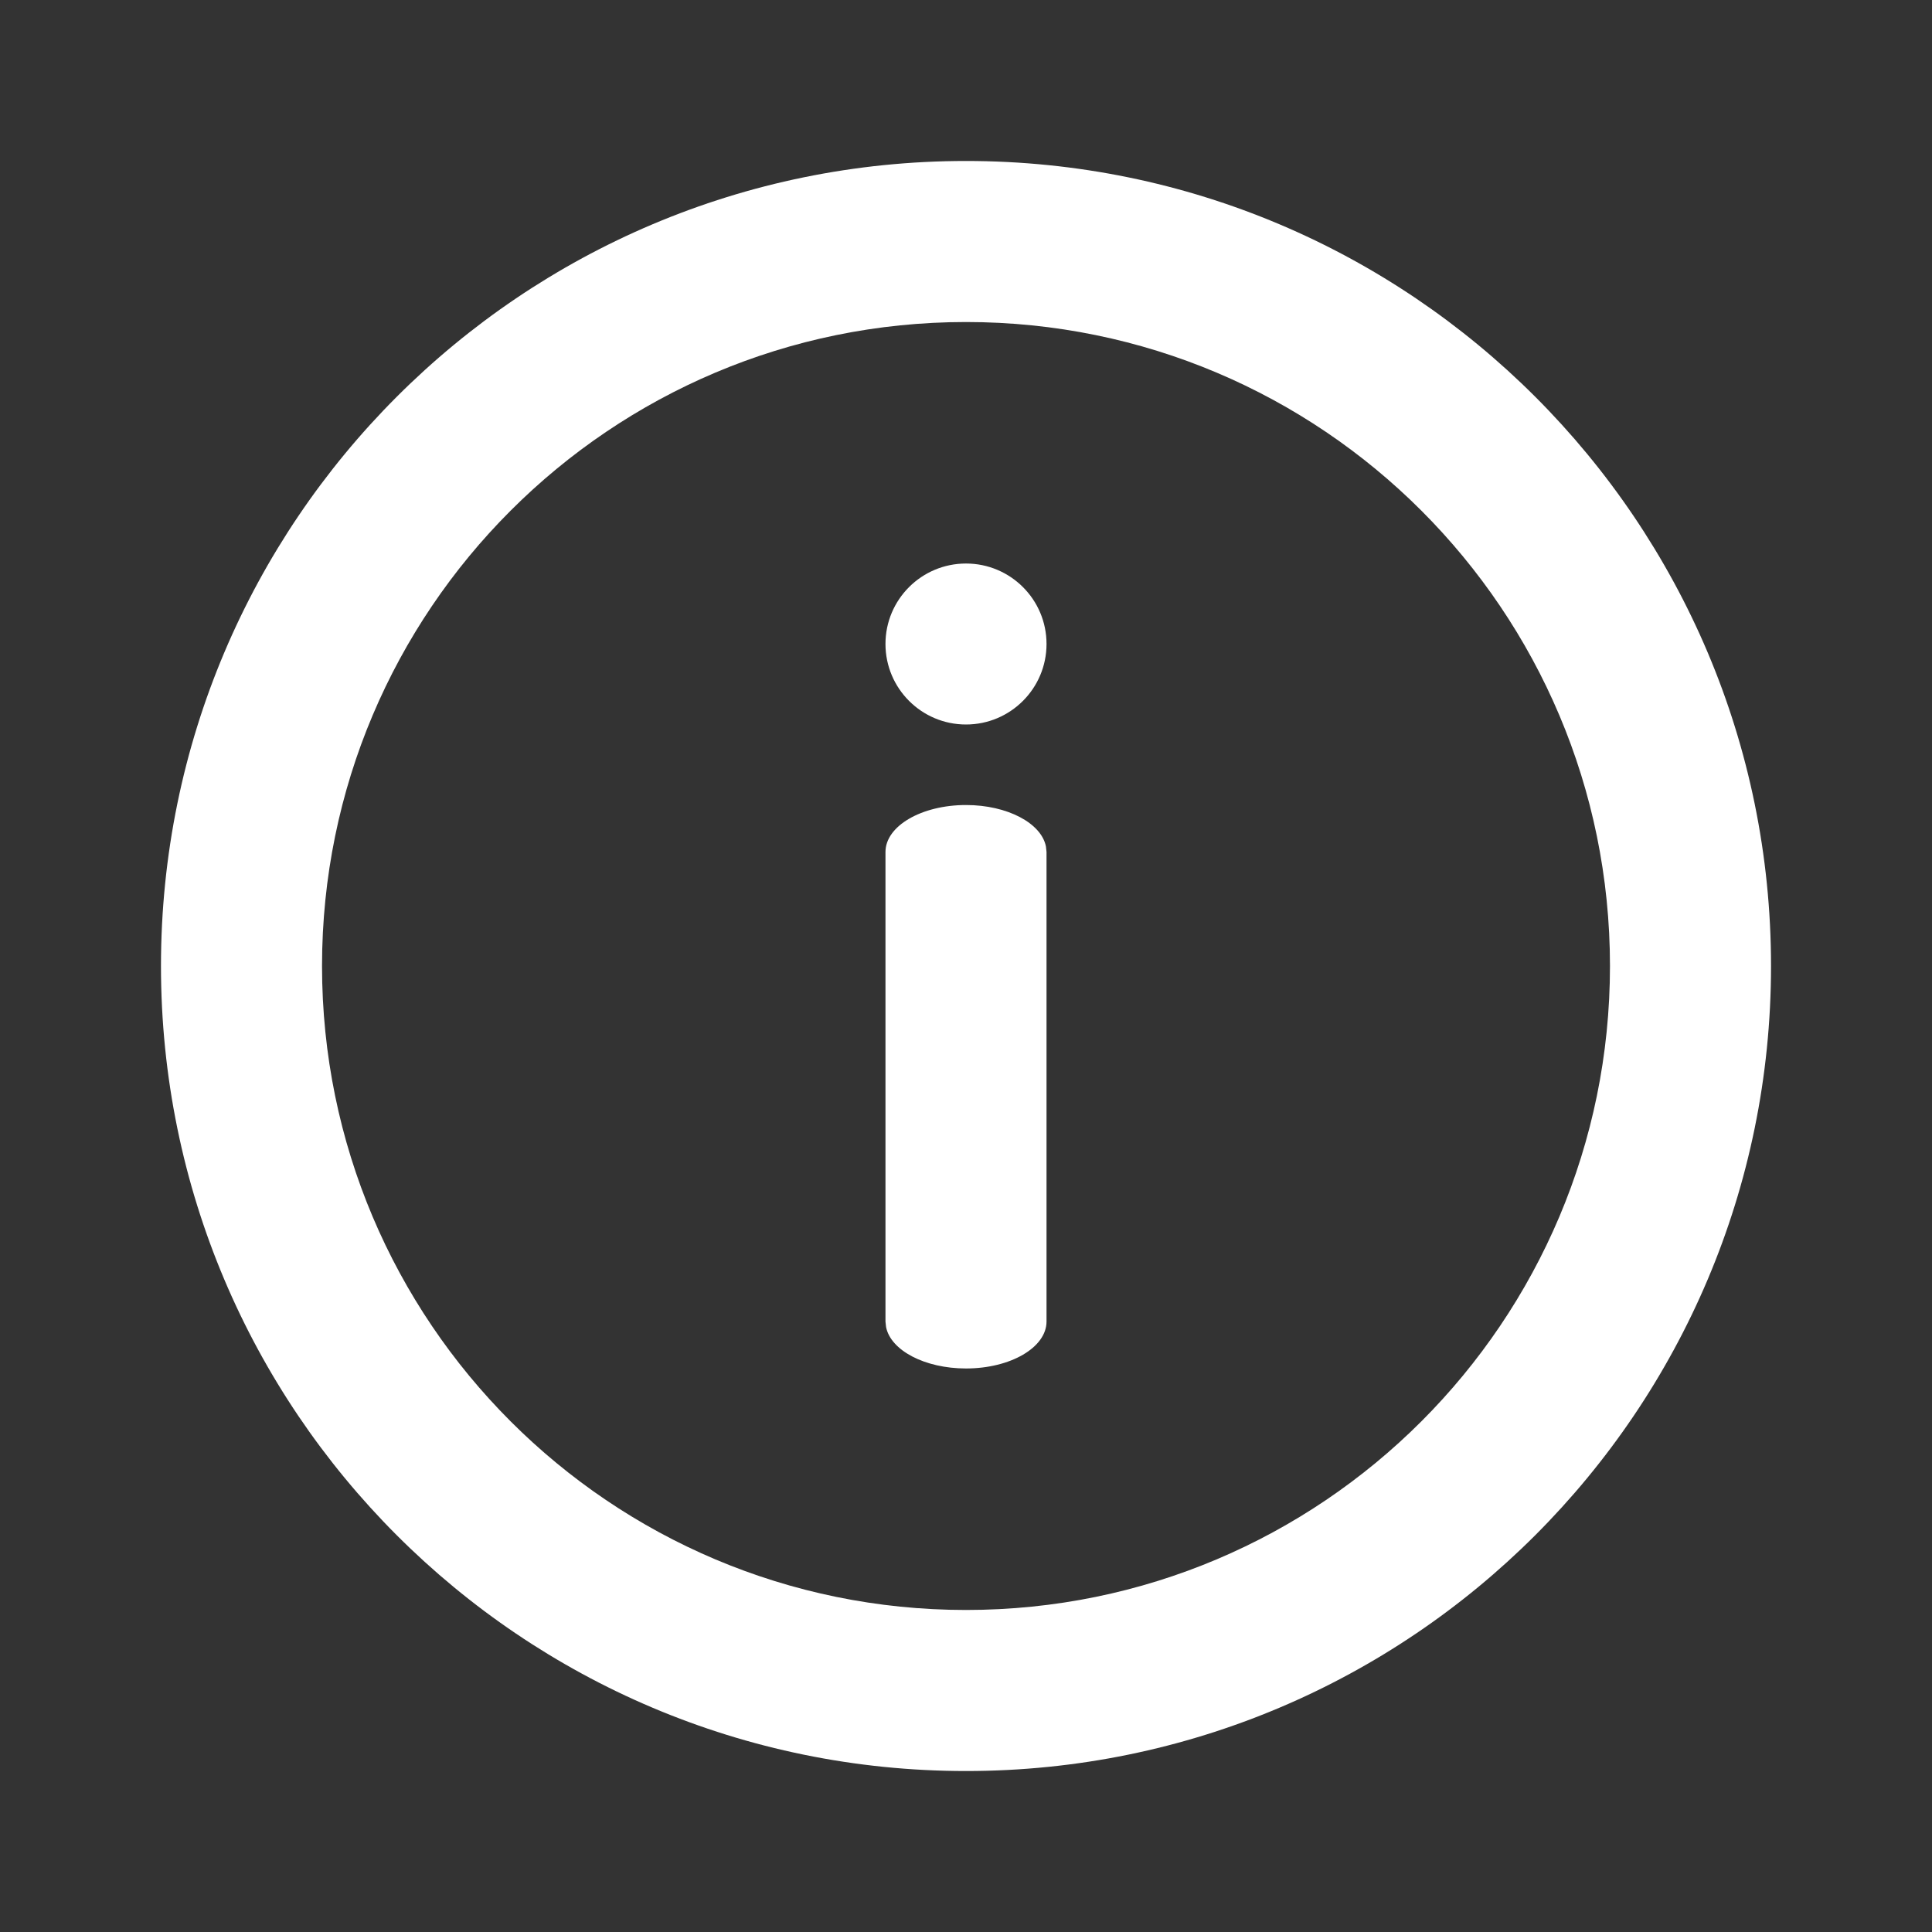 <?xml version="1.0" encoding="UTF-8"?> <svg xmlns="http://www.w3.org/2000/svg" viewBox="0 0 100 100" fill-rule="evenodd"><rect x="0" y="0" width="100" height="100" fill="#333333" stroke="none"/><path d="m50 8.332c23.012 0 41.668 18.656 41.668 41.668s-18.656 41.668-41.668 41.668-41.668-18.656-41.668-41.668 18.656-41.668 41.668-41.668zm0 8.336c-18.41 0-33.332 14.922-33.332 33.332s14.922 33.332 33.332 33.332 33.332-14.922 33.332-33.332-14.922-33.332-33.332-33.332zm0 25c2.137 0 3.898 0.938 4.137 2.144l0.031 0.285v24.305c0 1.344-1.867 2.43-4.168 2.43-2.137 0-3.898-0.938-4.137-2.144l-0.031-0.285v-24.305c0-1.344 1.867-2.43 4.168-2.43zm0-12.5c2.301 0 4.168 1.863 4.168 4.164s-1.867 4.168-4.168 4.168-4.168-1.867-4.168-4.168 1.867-4.164 4.168-4.164z" fill="#ffffff"></path></svg> 